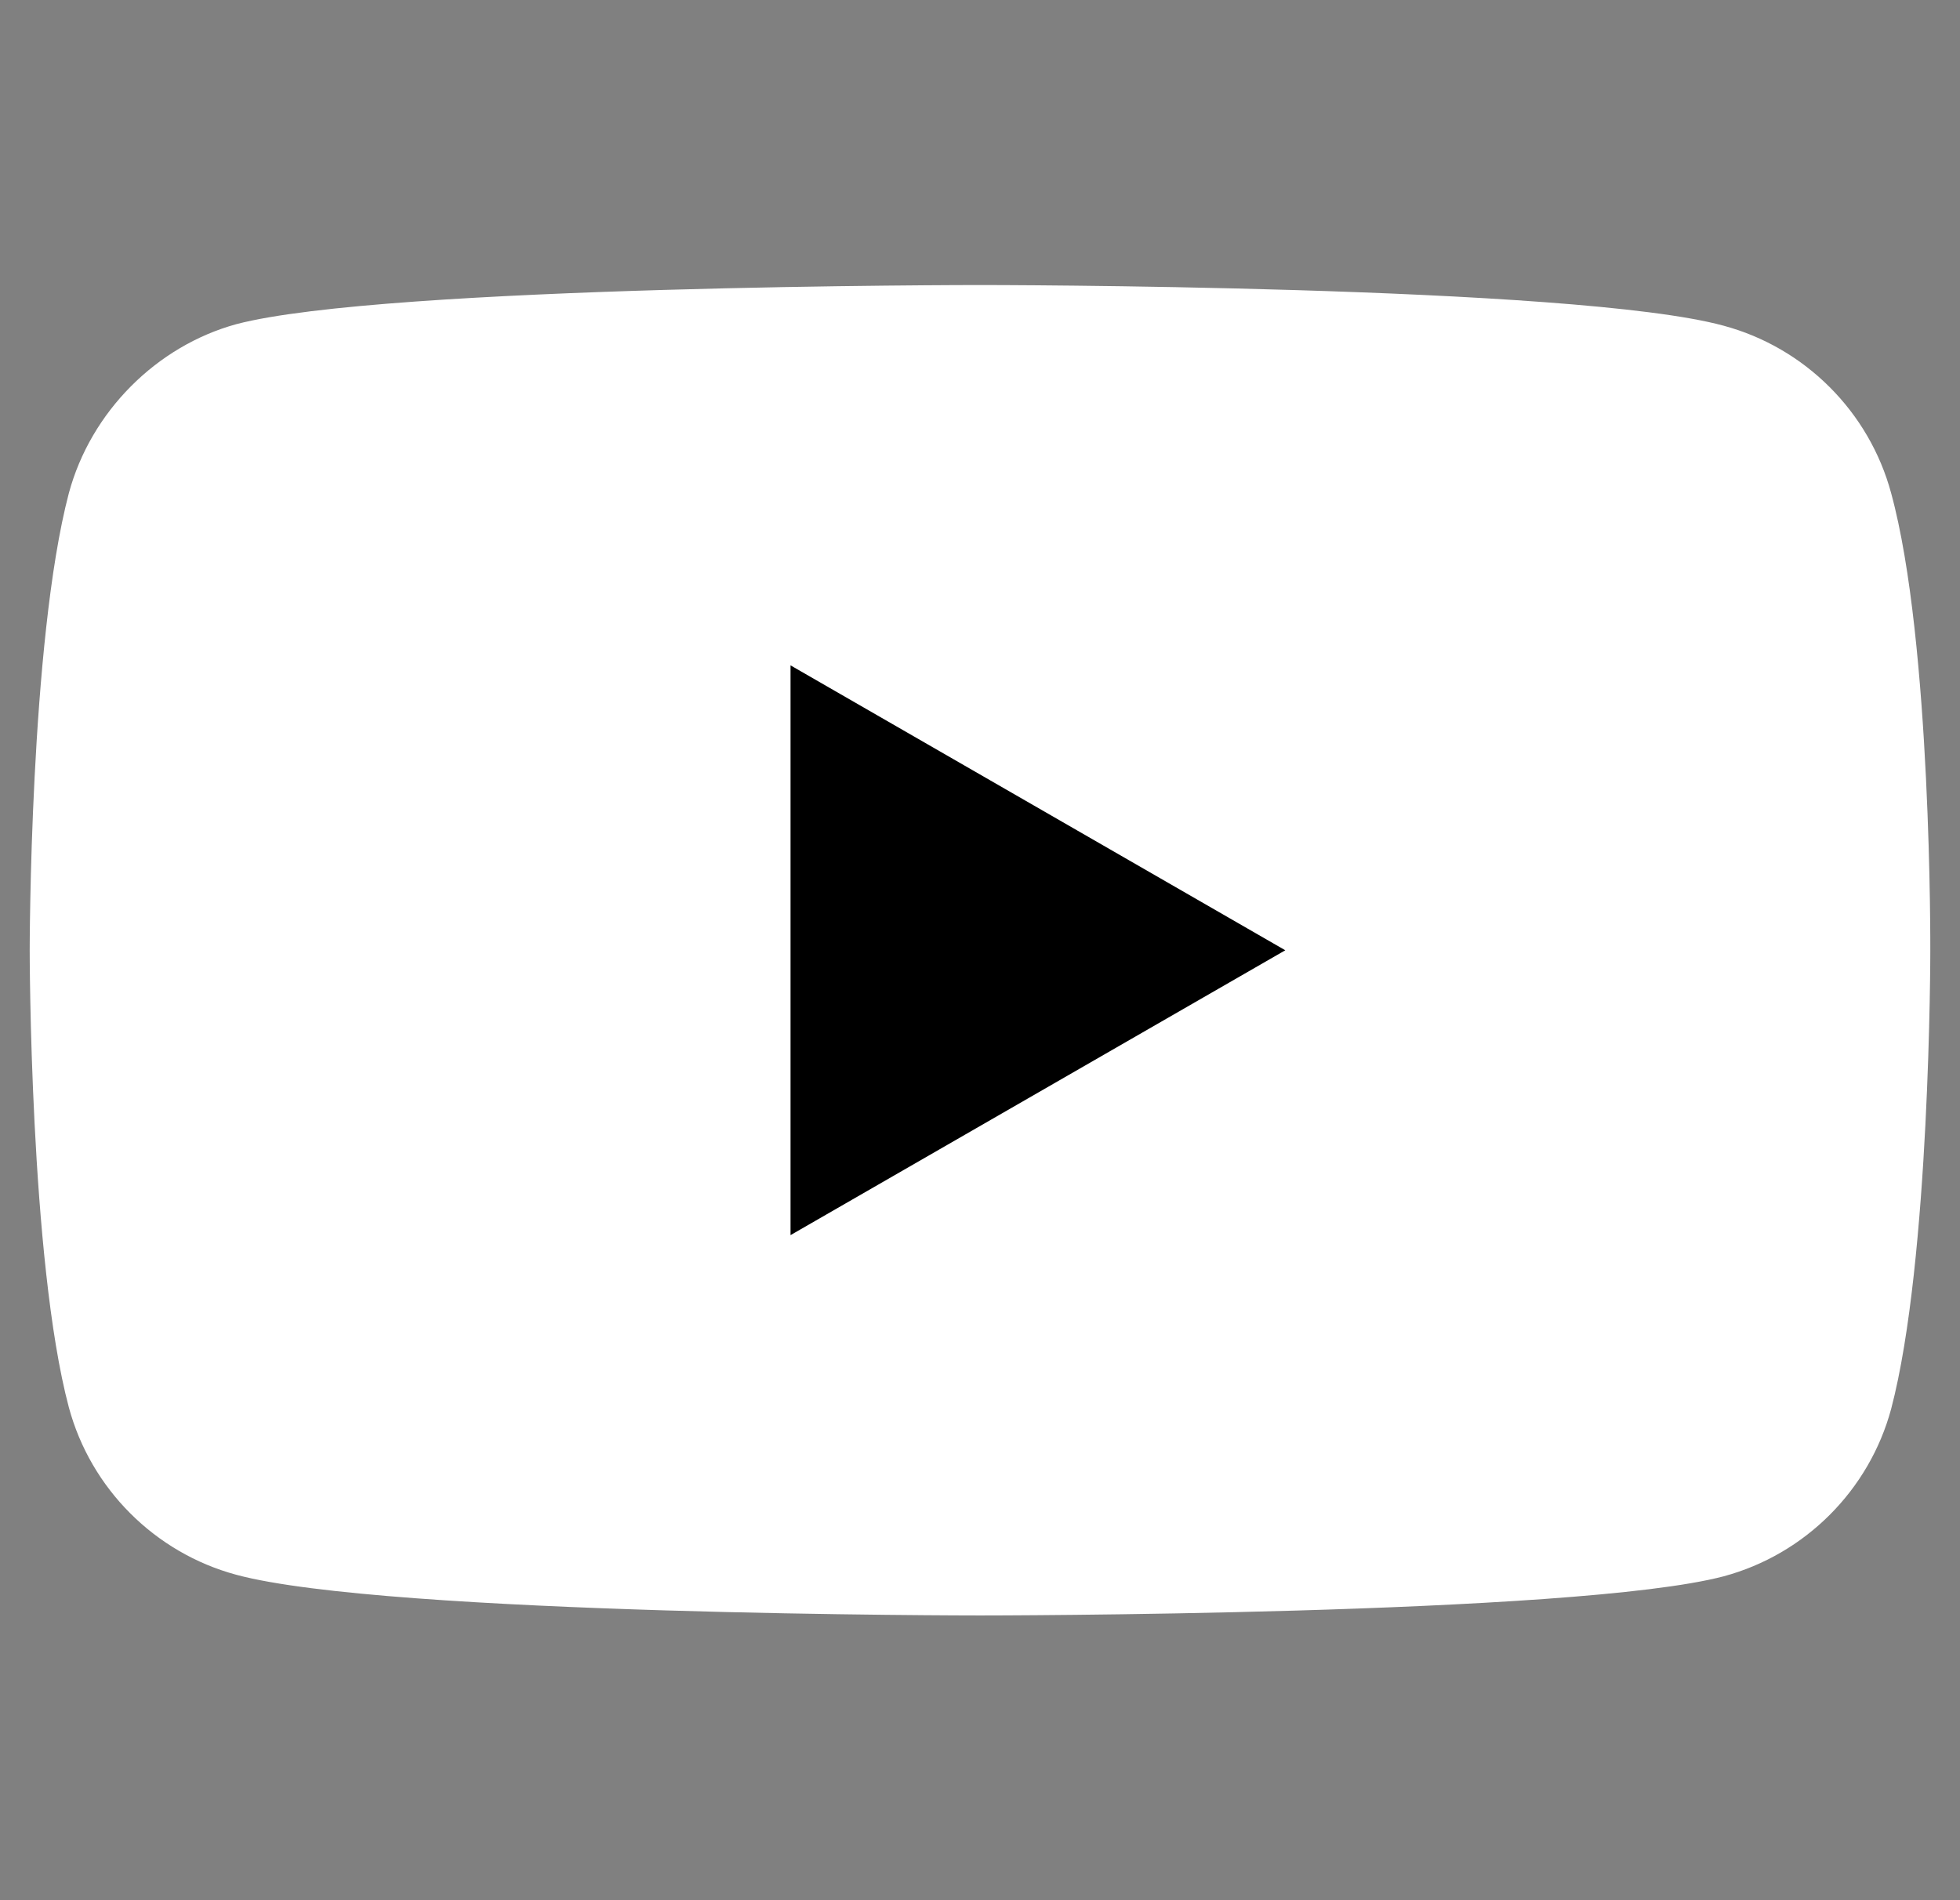 <svg width="33" height="32" viewBox="0 0 33 32" fill="none" xmlns="http://www.w3.org/2000/svg">
<rect x="0" y="0" width="33" height="32" fill="#808080" stroke="none"/>
<g clip-path="url(#clip0_1732_2976)">
<path d="M31.841 8.306C31.472 6.935 30.391 5.854 29.02 5.485C26.516 4.8 16.5 4.8 16.5 4.8C16.5 4.8 6.484 4.8 3.979 5.459C2.635 5.828 1.528 6.935 1.159 8.306C0.5 10.81 0.5 16.003 0.5 16.003C0.5 16.003 0.5 21.222 1.159 23.7C1.528 25.07 2.609 26.151 3.979 26.52C6.51 27.205 16.5 27.205 16.5 27.205C16.5 27.205 26.516 27.205 29.02 26.546C30.391 26.177 31.472 25.096 31.841 23.726C32.5 21.222 32.5 16.029 32.5 16.029C32.5 16.029 32.526 10.81 31.841 8.306Z" fill="white"/>
<path d="M13.31 20.8L21.64 16.003L13.31 11.205V20.8Z" fill="black"/>
</g>
<defs>
<clipPath id="clip0_1732_2976">
<rect width="32" height="32" fill="white" transform="translate(0.5)"/>
</clipPath>
</defs>
</svg>
